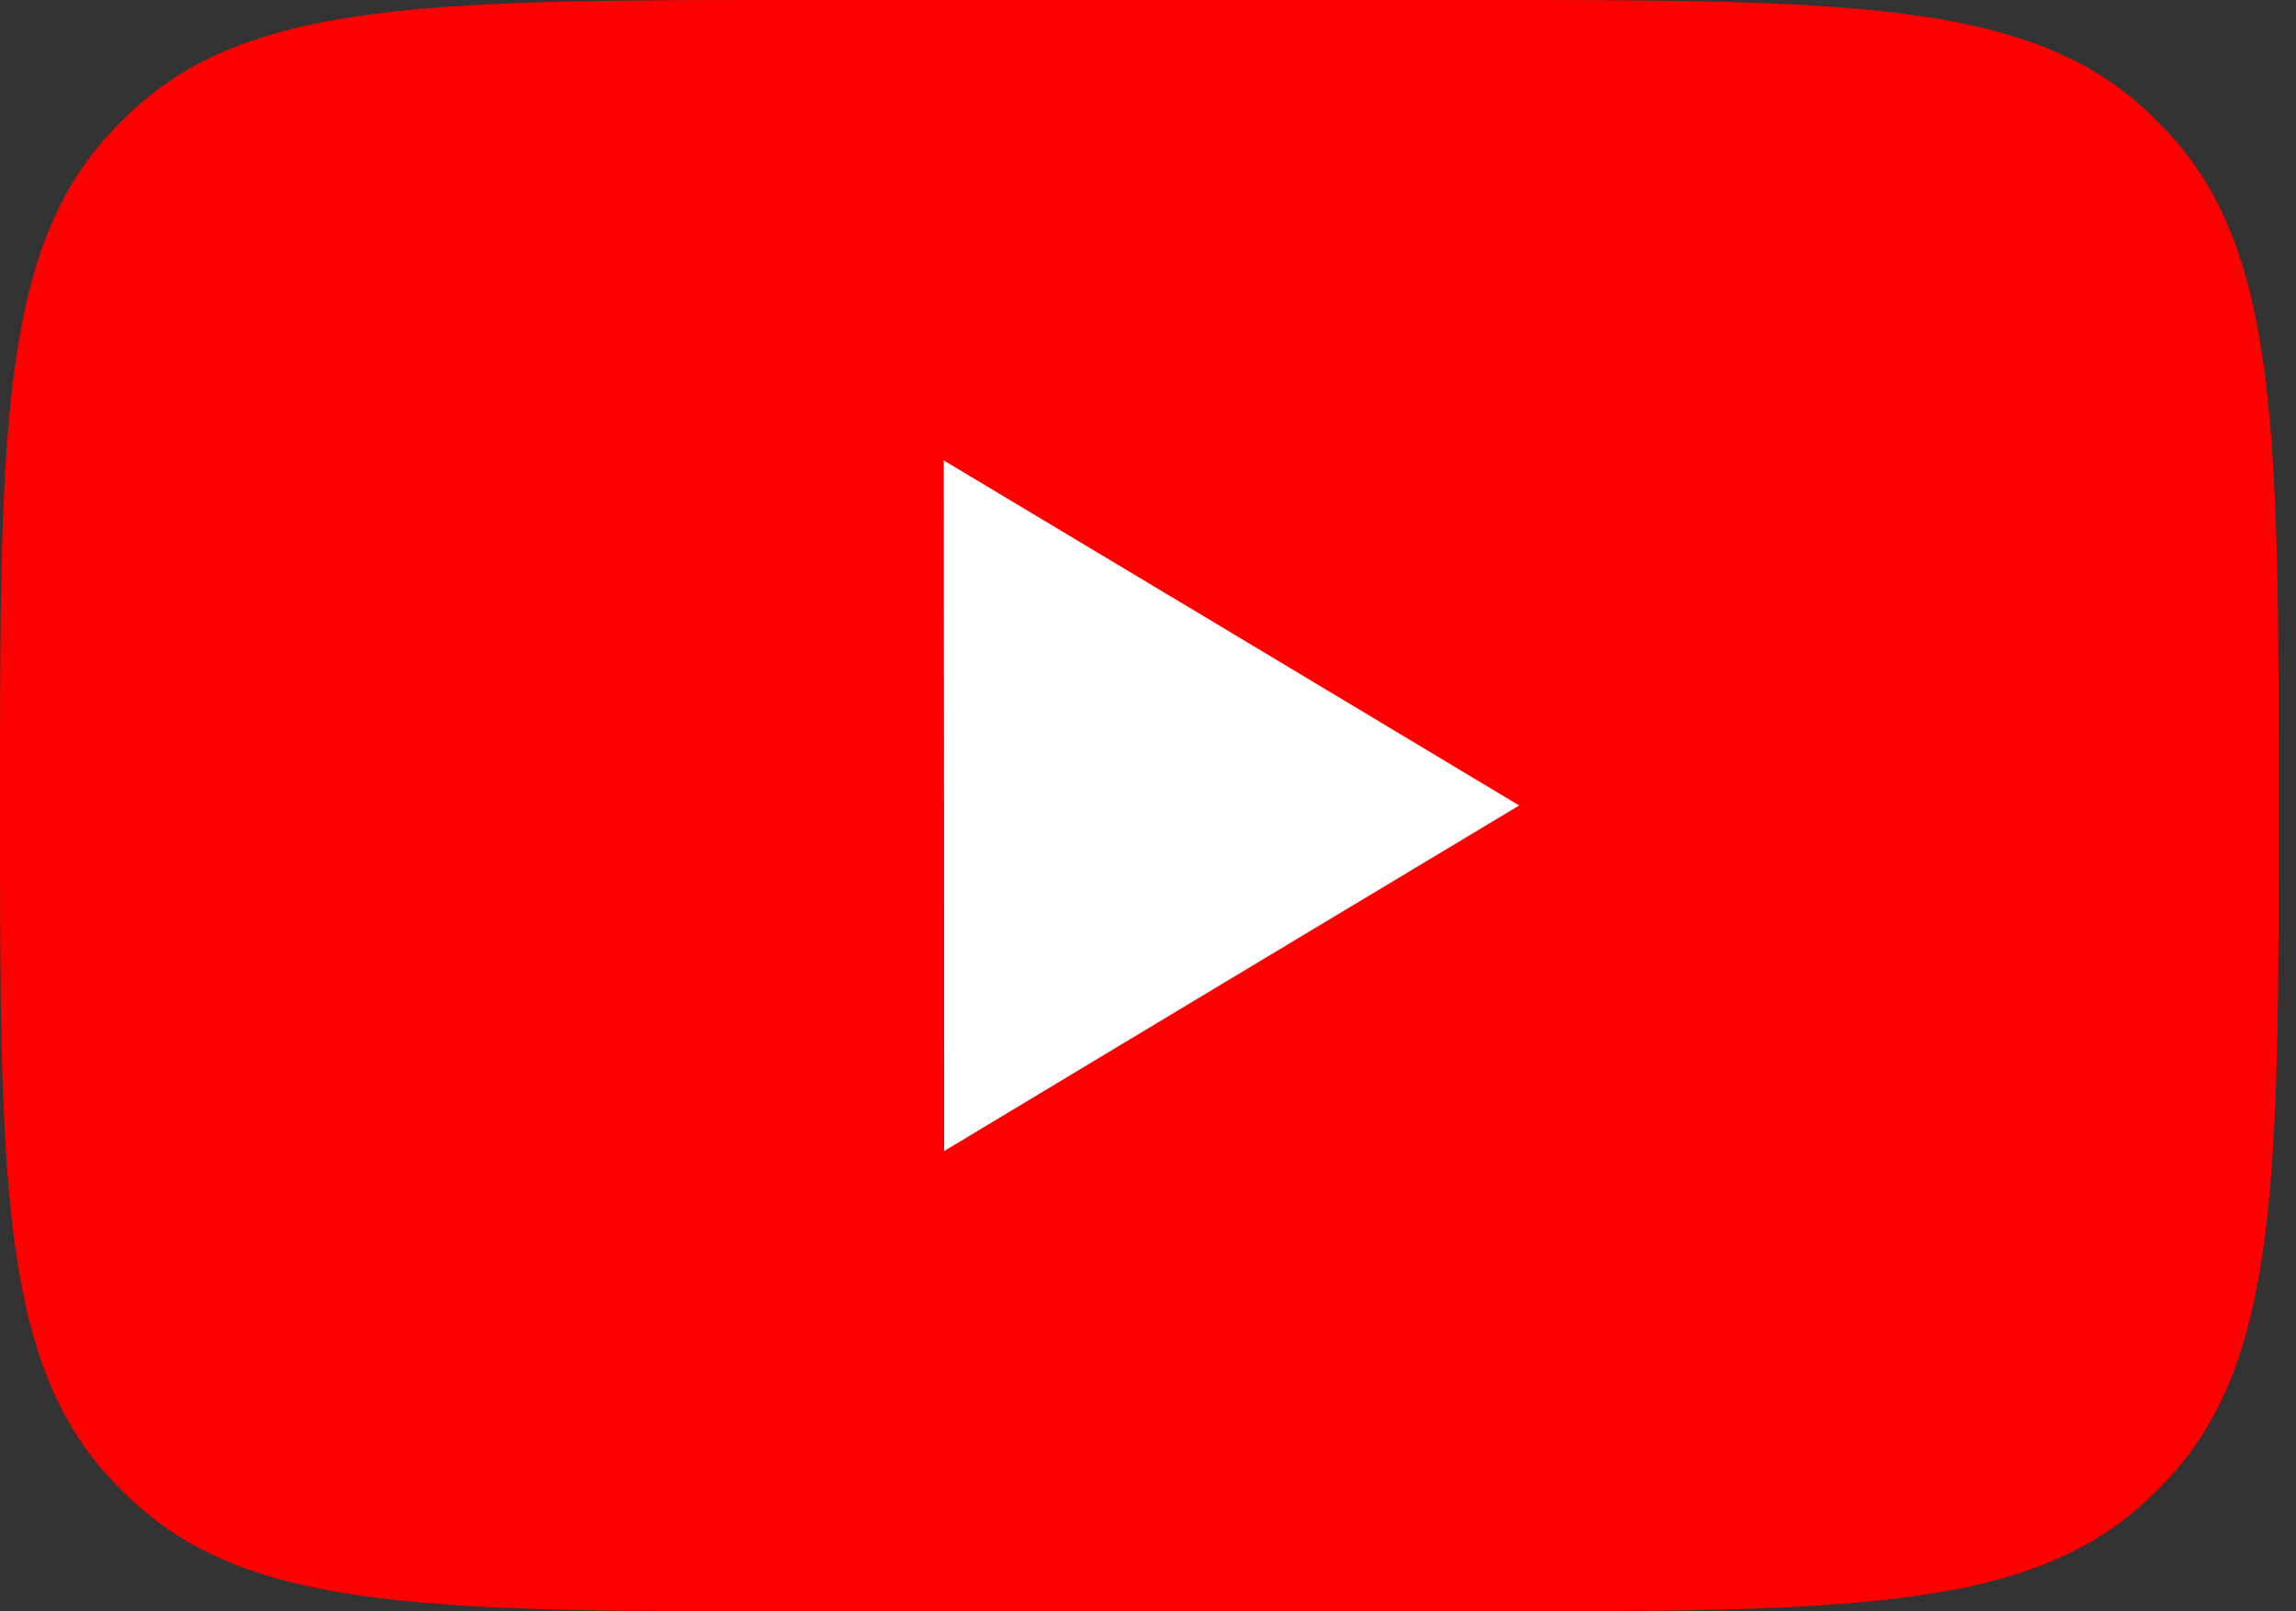<?xml version="1.0" encoding="UTF-8"?> <svg xmlns="http://www.w3.org/2000/svg" width="57" height="40" viewBox="0 0 57 40" fill="none"><rect x="0" y="0" width="57" height="40" fill="#333333" stroke="none"/> <path d="M0 20C0 10.857 0 6.286 2.702 3.337C2.904 3.116 3.116 2.904 3.337 2.702C6.286 0 10.857 0 20 0H36.571C45.714 0 50.286 0 53.235 2.702C53.455 2.904 53.667 3.116 53.869 3.337C56.571 6.286 56.571 10.857 56.571 20C56.571 29.143 56.571 33.714 53.869 36.663C53.667 36.884 53.455 37.096 53.235 37.298C50.286 40 45.714 40 36.571 40H20C10.857 40 6.286 40 3.337 37.298C3.116 37.096 2.904 36.884 2.702 36.663C0 33.714 0 29.143 0 20Z" fill="#FF0000"></path> <path fill-rule="evenodd" clip-rule="evenodd" d="M37.715 19.995L30.576 24.282L23.44 28.573L23.437 19.998L23.43 11.43L30.573 15.71L37.715 19.995Z" fill="white"></path> </svg> 